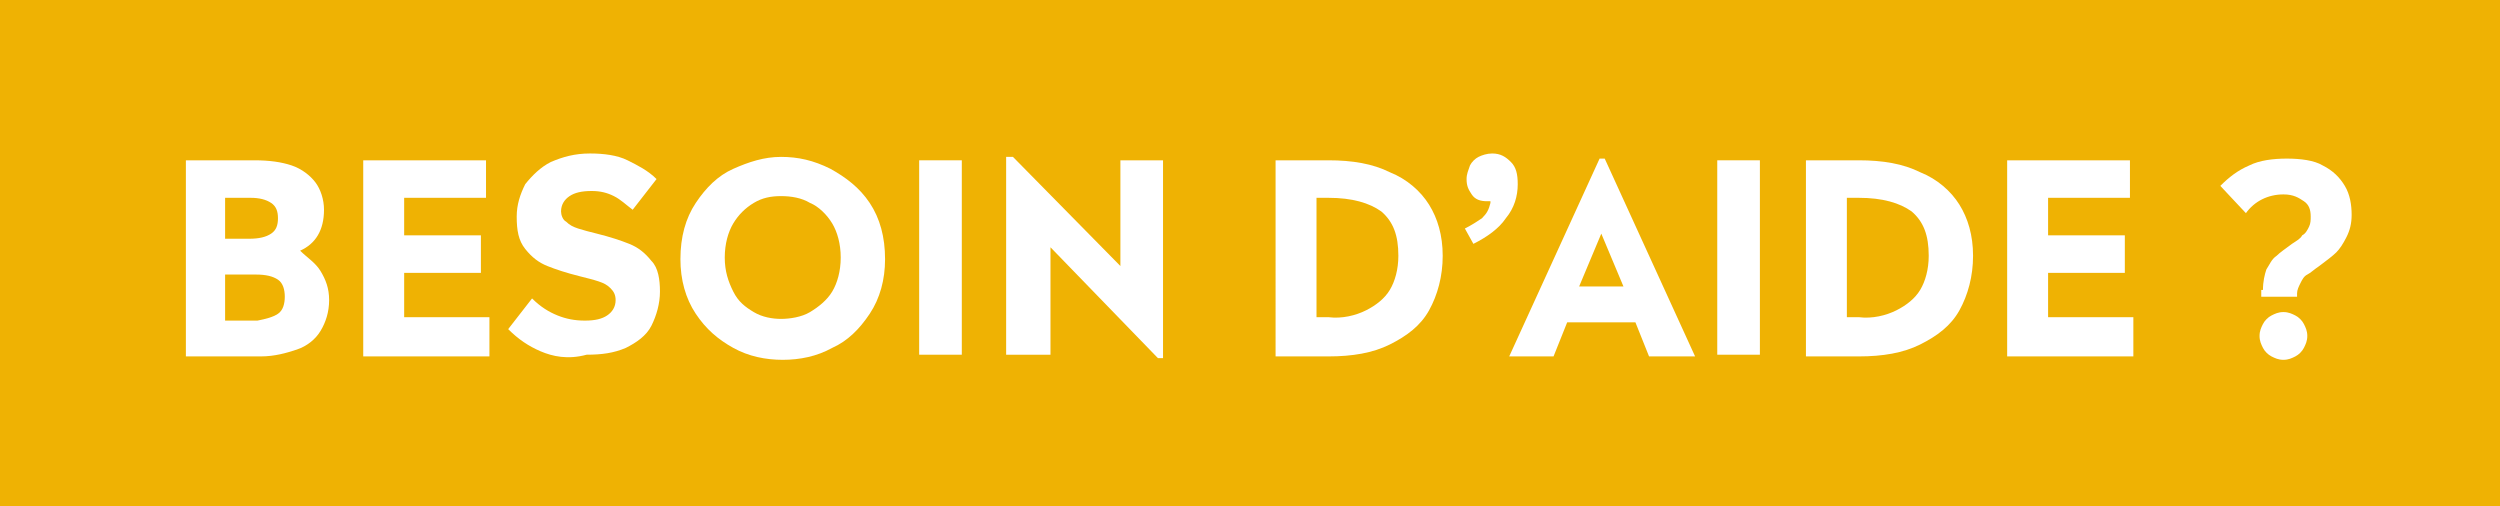 <svg xmlns="http://www.w3.org/2000/svg" xmlns:xlink="http://www.w3.org/1999/xlink" id="Calque_1" x="0px" y="0px" viewBox="0 0 146.6 29.7" style="enable-background:new 0 0 146.6 29.7;" xml:space="preserve"><g>	<rect style="fill:#EFB203;" width="146.6" height="29.7"></rect>	<g>		<path style="fill:#FFFFFF;" d="M18.8,15.9c0.3,0.5,0.5,1,0.5,1.7c0,0.7-0.2,1.3-0.5,1.8c-0.3,0.5-0.8,0.9-1.4,1.1   s-1.3,0.4-2.1,0.4h-4.4V9.4h4c0.9,0,1.6,0.1,2.2,0.3c0.6,0.2,1.1,0.6,1.4,1c0.3,0.4,0.5,1,0.5,1.6c0,1.2-0.5,2-1.4,2.4   C18,15.1,18.5,15.4,18.8,15.9z M13.2,11.6V14h1.4c0.6,0,1-0.1,1.3-0.3c0.3-0.2,0.4-0.5,0.4-0.9c0-0.4-0.1-0.7-0.4-0.9   c-0.3-0.2-0.7-0.3-1.2-0.3H13.2z M16.3,18.4c0.3-0.2,0.4-0.6,0.4-1c0-0.4-0.1-0.8-0.4-1c-0.3-0.2-0.7-0.3-1.3-0.3h-1.8v2.7h1.9   C15.6,18.7,16,18.6,16.3,18.4z"></path>		<path style="fill:#FFFFFF;" d="M28.7,18.7v2.2h-7.4V9.4h7.2v2.2h-4.8v2.2h4.5V16h-4.5v2.6H28.7z"></path>		<path style="fill:#FFFFFF;" d="M31.7,20.6c-0.7-0.3-1.3-0.7-1.9-1.3l1.4-1.8c0.5,0.5,1,0.8,1.5,1c0.5,0.2,1,0.3,1.6,0.3   c0.6,0,1-0.1,1.3-0.3c0.3-0.2,0.5-0.5,0.5-0.9c0-0.3-0.1-0.5-0.3-0.7c-0.2-0.2-0.4-0.3-0.7-0.4c-0.3-0.1-0.7-0.2-1.1-0.3   c-0.8-0.2-1.4-0.4-1.9-0.6c-0.5-0.2-0.9-0.5-1.3-1c-0.4-0.5-0.5-1.1-0.5-1.9c0-0.7,0.2-1.3,0.5-1.9c0.4-0.5,0.9-1,1.5-1.3   c0.7-0.3,1.4-0.5,2.3-0.5c0.8,0,1.6,0.1,2.2,0.4c0.6,0.3,1.2,0.6,1.7,1.1l-1.4,1.8c-0.4-0.3-0.7-0.6-1.1-0.8s-0.8-0.3-1.3-0.3   c-0.6,0-1,0.1-1.3,0.3c-0.3,0.2-0.5,0.5-0.5,0.9c0,0.2,0.1,0.5,0.3,0.6c0.2,0.2,0.4,0.3,0.7,0.4c0.3,0.1,0.7,0.2,1.1,0.3   c0.8,0.2,1.4,0.4,1.9,0.6c0.5,0.2,0.9,0.5,1.3,1c0.4,0.4,0.5,1.1,0.5,1.8c0,0.7-0.2,1.4-0.5,2s-0.9,1-1.5,1.3   c-0.7,0.3-1.4,0.4-2.3,0.4C33.3,21.1,32.4,20.9,31.7,20.6z"></path>		<path style="fill:#FFFFFF;" d="M43,20.4c-0.9-0.5-1.6-1.1-2.2-2c-0.6-0.9-0.9-2-0.9-3.2c0-1.3,0.3-2.4,0.9-3.3   c0.6-0.9,1.3-1.6,2.2-2s1.8-0.7,2.8-0.7s1.9,0.2,2.9,0.7c0.9,0.5,1.7,1.1,2.3,2c0.6,0.9,0.9,2,0.9,3.3c0,1.2-0.3,2.3-0.9,3.2   c-0.6,0.9-1.3,1.6-2.2,2c-0.9,0.5-1.9,0.7-2.9,0.7C44.9,21.1,43.9,20.9,43,20.4z M47.5,18.3c0.5-0.3,1-0.7,1.3-1.2s0.5-1.2,0.5-2   c0-0.8-0.2-1.5-0.5-2c-0.3-0.5-0.8-1-1.3-1.2c-0.5-0.3-1.1-0.4-1.7-0.4c-0.6,0-1.1,0.1-1.6,0.4c-0.5,0.3-0.9,0.7-1.2,1.2   c-0.3,0.5-0.5,1.2-0.5,2c0,0.8,0.2,1.4,0.5,2s0.7,0.9,1.2,1.2s1.1,0.4,1.6,0.4S47,18.6,47.5,18.3z"></path>		<path style="fill:#FFFFFF;" d="M53.9,9.4h2.5v11.4h-2.5V9.4z"></path>		<path style="fill:#FFFFFF;" d="M68.2,9.4v11.6h-0.3l-6.3-6.5v6.3H59V9.2h0.4l6.3,6.4V9.4H68.2z"></path>		<path style="fill:#FFFFFF;" d="M81.5,10.1c1,0.4,1.8,1.1,2.3,1.9c0.5,0.8,0.8,1.8,0.8,3c0,1.2-0.3,2.3-0.8,3.2s-1.3,1.5-2.3,2   s-2.2,0.7-3.6,0.7h-3.1V9.4h3.1C79.3,9.4,80.5,9.6,81.5,10.1z M80.1,18.2c0.6-0.3,1.1-0.7,1.4-1.2c0.3-0.5,0.5-1.2,0.5-2   c0-1.2-0.3-2-1-2.6c-0.7-0.5-1.7-0.8-3.1-0.8h-0.7v7h0.7C78.7,18.7,79.5,18.5,80.1,18.2z"></path>		<path style="fill:#FFFFFF;" d="M85.9,13.4c0.4-0.2,0.7-0.4,1-0.6c0.3-0.3,0.4-0.5,0.5-0.9l0-0.1c-0.1,0-0.1,0-0.2,0   c-0.4,0-0.7-0.1-0.9-0.4s-0.3-0.5-0.3-0.9c0-0.3,0.1-0.5,0.2-0.8c0.1-0.2,0.3-0.4,0.5-0.5c0.2-0.1,0.5-0.2,0.8-0.2   c0.5,0,0.8,0.2,1.1,0.5c0.3,0.3,0.4,0.7,0.4,1.3c0,0.7-0.2,1.4-0.7,2c-0.4,0.6-1.1,1.1-1.9,1.5L85.9,13.4z"></path>		<path style="fill:#FFFFFF;" d="M95.9,18.9h-4l-0.8,2h-2.6l5.3-11.6h0.3l5.3,11.6h-2.7L95.9,18.9z M93.9,13.7l-1.3,3.1h2.6   L93.9,13.7z"></path>		<path style="fill:#FFFFFF;" d="M100.7,9.4h2.5v11.4h-2.5V9.4z"></path>		<path style="fill:#FFFFFF;" d="M112.6,10.1c1,0.4,1.8,1.1,2.3,1.9c0.5,0.8,0.8,1.8,0.8,3c0,1.2-0.3,2.3-0.8,3.2   c-0.5,0.9-1.3,1.5-2.3,2s-2.2,0.7-3.6,0.7h-3.1V9.4h3.1C110.4,9.4,111.6,9.6,112.6,10.1z M111.2,18.2c0.6-0.3,1.1-0.7,1.4-1.2   c0.3-0.5,0.5-1.2,0.5-2c0-1.2-0.3-2-1-2.6c-0.7-0.5-1.7-0.8-3.1-0.8h-0.7v7h0.7C109.8,18.7,110.6,18.5,111.2,18.2z"></path>		<path style="fill:#FFFFFF;" d="M125.1,18.7v2.2h-7.4V9.4h7.2v2.2h-4.8v2.2h4.5V16h-4.5v2.6H125.1z"></path>		<path style="fill:#FFFFFF;" d="M132.7,17c0-0.5,0.1-0.9,0.2-1.2c0.2-0.3,0.3-0.6,0.6-0.8c0.2-0.2,0.5-0.4,0.9-0.7   c0.3-0.2,0.5-0.3,0.6-0.5c0.2-0.1,0.3-0.3,0.4-0.5c0.1-0.2,0.1-0.4,0.1-0.6c0-0.4-0.1-0.7-0.4-0.9c-0.3-0.2-0.6-0.4-1.2-0.4   c-0.9,0-1.7,0.4-2.2,1.1l-1.5-1.6c0.5-0.5,1-0.9,1.7-1.2c0.6-0.3,1.4-0.4,2.2-0.4c0.8,0,1.6,0.1,2.1,0.4c0.6,0.3,1,0.7,1.3,1.2   c0.3,0.5,0.4,1.1,0.4,1.7c0,0.5-0.1,0.9-0.3,1.3s-0.4,0.7-0.6,0.9s-0.6,0.5-1,0.8c-0.3,0.2-0.5,0.4-0.7,0.5   c-0.2,0.1-0.3,0.3-0.4,0.5c-0.1,0.2-0.2,0.4-0.2,0.6v0.2h-2.1V17z M133.2,20.9c-0.2-0.1-0.4-0.3-0.5-0.5c-0.1-0.2-0.2-0.4-0.2-0.7   s0.1-0.5,0.2-0.7c0.1-0.2,0.3-0.4,0.5-0.5c0.2-0.1,0.4-0.2,0.7-0.2s0.5,0.1,0.7,0.2c0.2,0.1,0.4,0.3,0.5,0.5   c0.1,0.2,0.2,0.4,0.2,0.7s-0.1,0.5-0.2,0.7c-0.1,0.2-0.3,0.4-0.5,0.5c-0.2,0.1-0.4,0.2-0.7,0.2S133.4,21,133.2,20.9z"></path>	</g></g></svg>